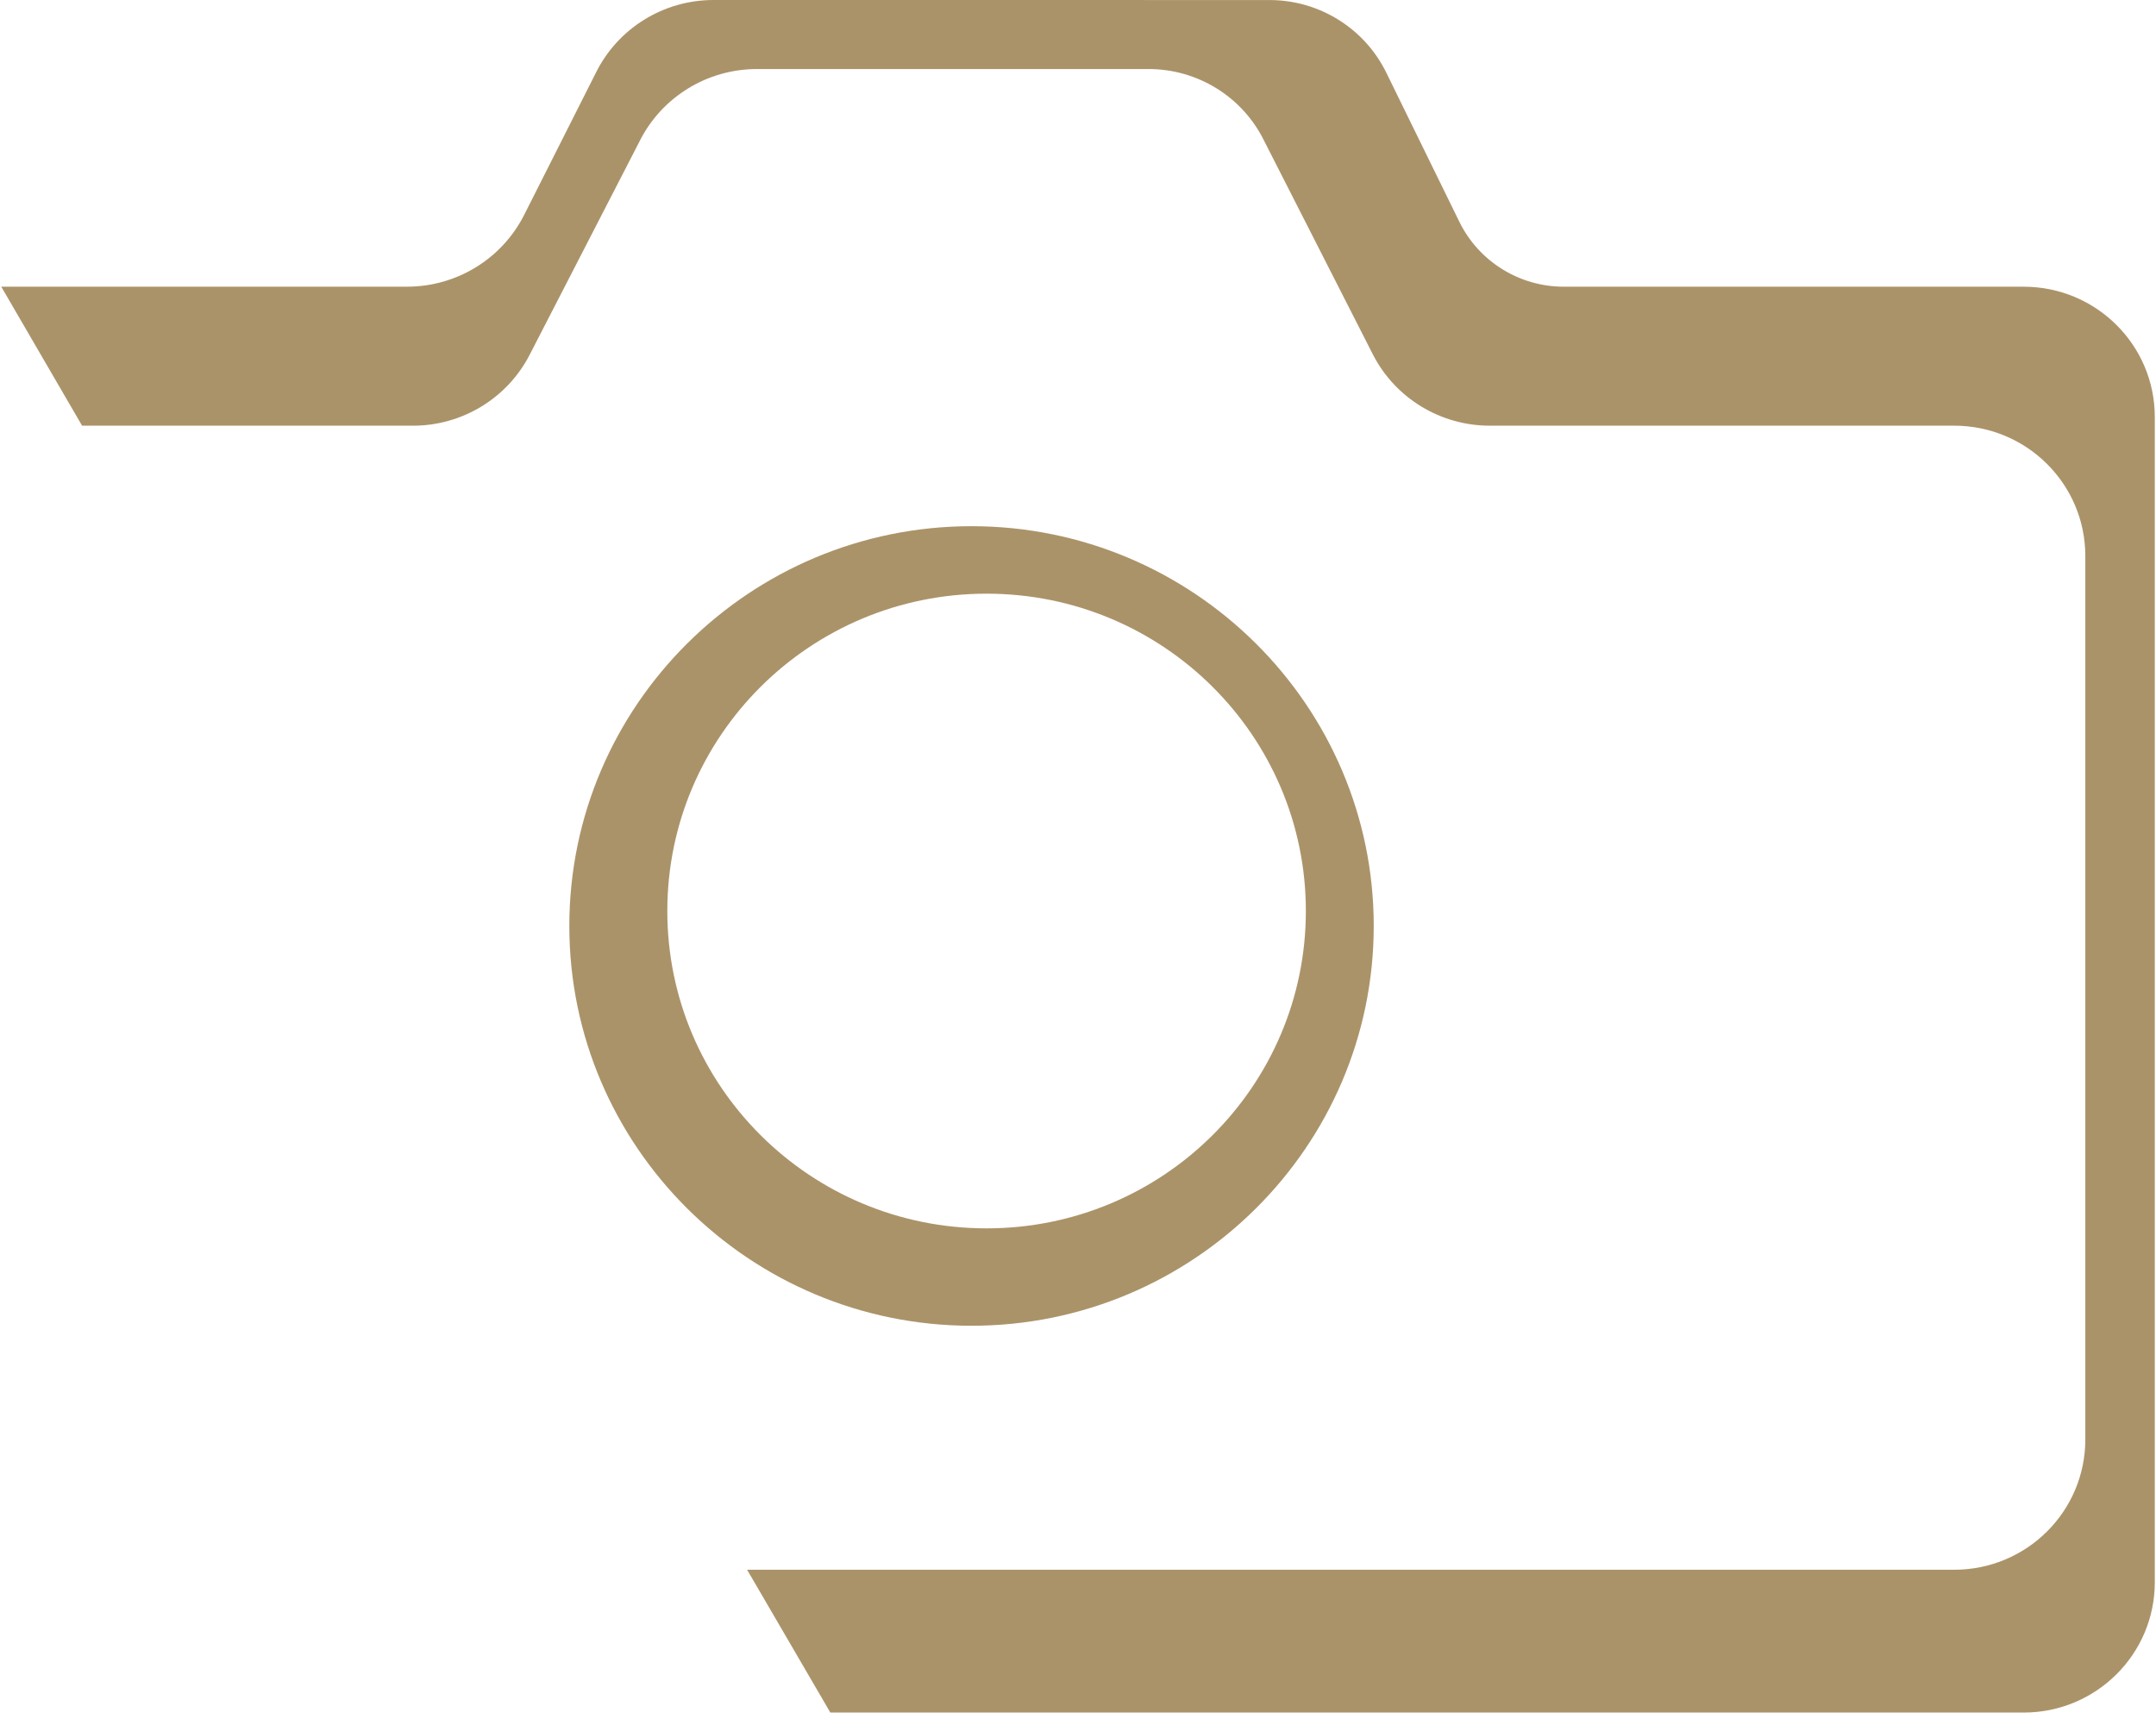 <svg width="120" height="96" viewBox="0 0 120 96" fill="none" xmlns="http://www.w3.org/2000/svg">
<path d="M54.074 29.284C41.731 29.284 31.688 39.265 31.688 51.532C31.688 63.799 41.73 73.781 54.074 73.781C66.418 73.781 76.46 63.8 76.46 51.532C76.46 39.264 66.418 29.284 54.074 29.284ZM54.912 68.361C45.098 68.361 37.142 60.454 37.142 50.7C37.142 40.946 45.098 33.039 54.912 33.039C64.726 33.039 72.682 40.946 72.682 50.7C72.682 60.454 64.726 68.361 54.912 68.361Z" fill="#AB9369"/>
<path d="M112.636 15.956H87.04C84.566 15.956 82.309 14.553 81.226 12.343L77.159 4.043C75.948 1.571 73.424 0.003 70.657 0.002L39.713 0C36.921 0 34.374 1.583 33.152 4.077L29.177 11.954C27.939 14.407 25.415 15.955 22.654 15.955H0.07L4.569 23.691H22.985C25.725 23.691 28.233 22.166 29.481 19.742L35.569 7.919C36.791 5.425 39.338 3.842 42.13 3.842H63.929C66.666 3.842 69.163 5.394 70.361 7.839L76.42 19.74C77.668 22.164 80.177 23.69 82.917 23.69H108.769C112.799 23.69 116.066 26.937 116.066 30.942V80.108C116.066 84.113 112.799 87.36 108.769 87.36H41.583L46.215 95.307H112.636C116.666 95.307 119.933 92.06 119.933 88.055V23.207C119.933 19.202 116.666 15.956 112.636 15.956Z" fill="#AB9369"/>
</svg>
